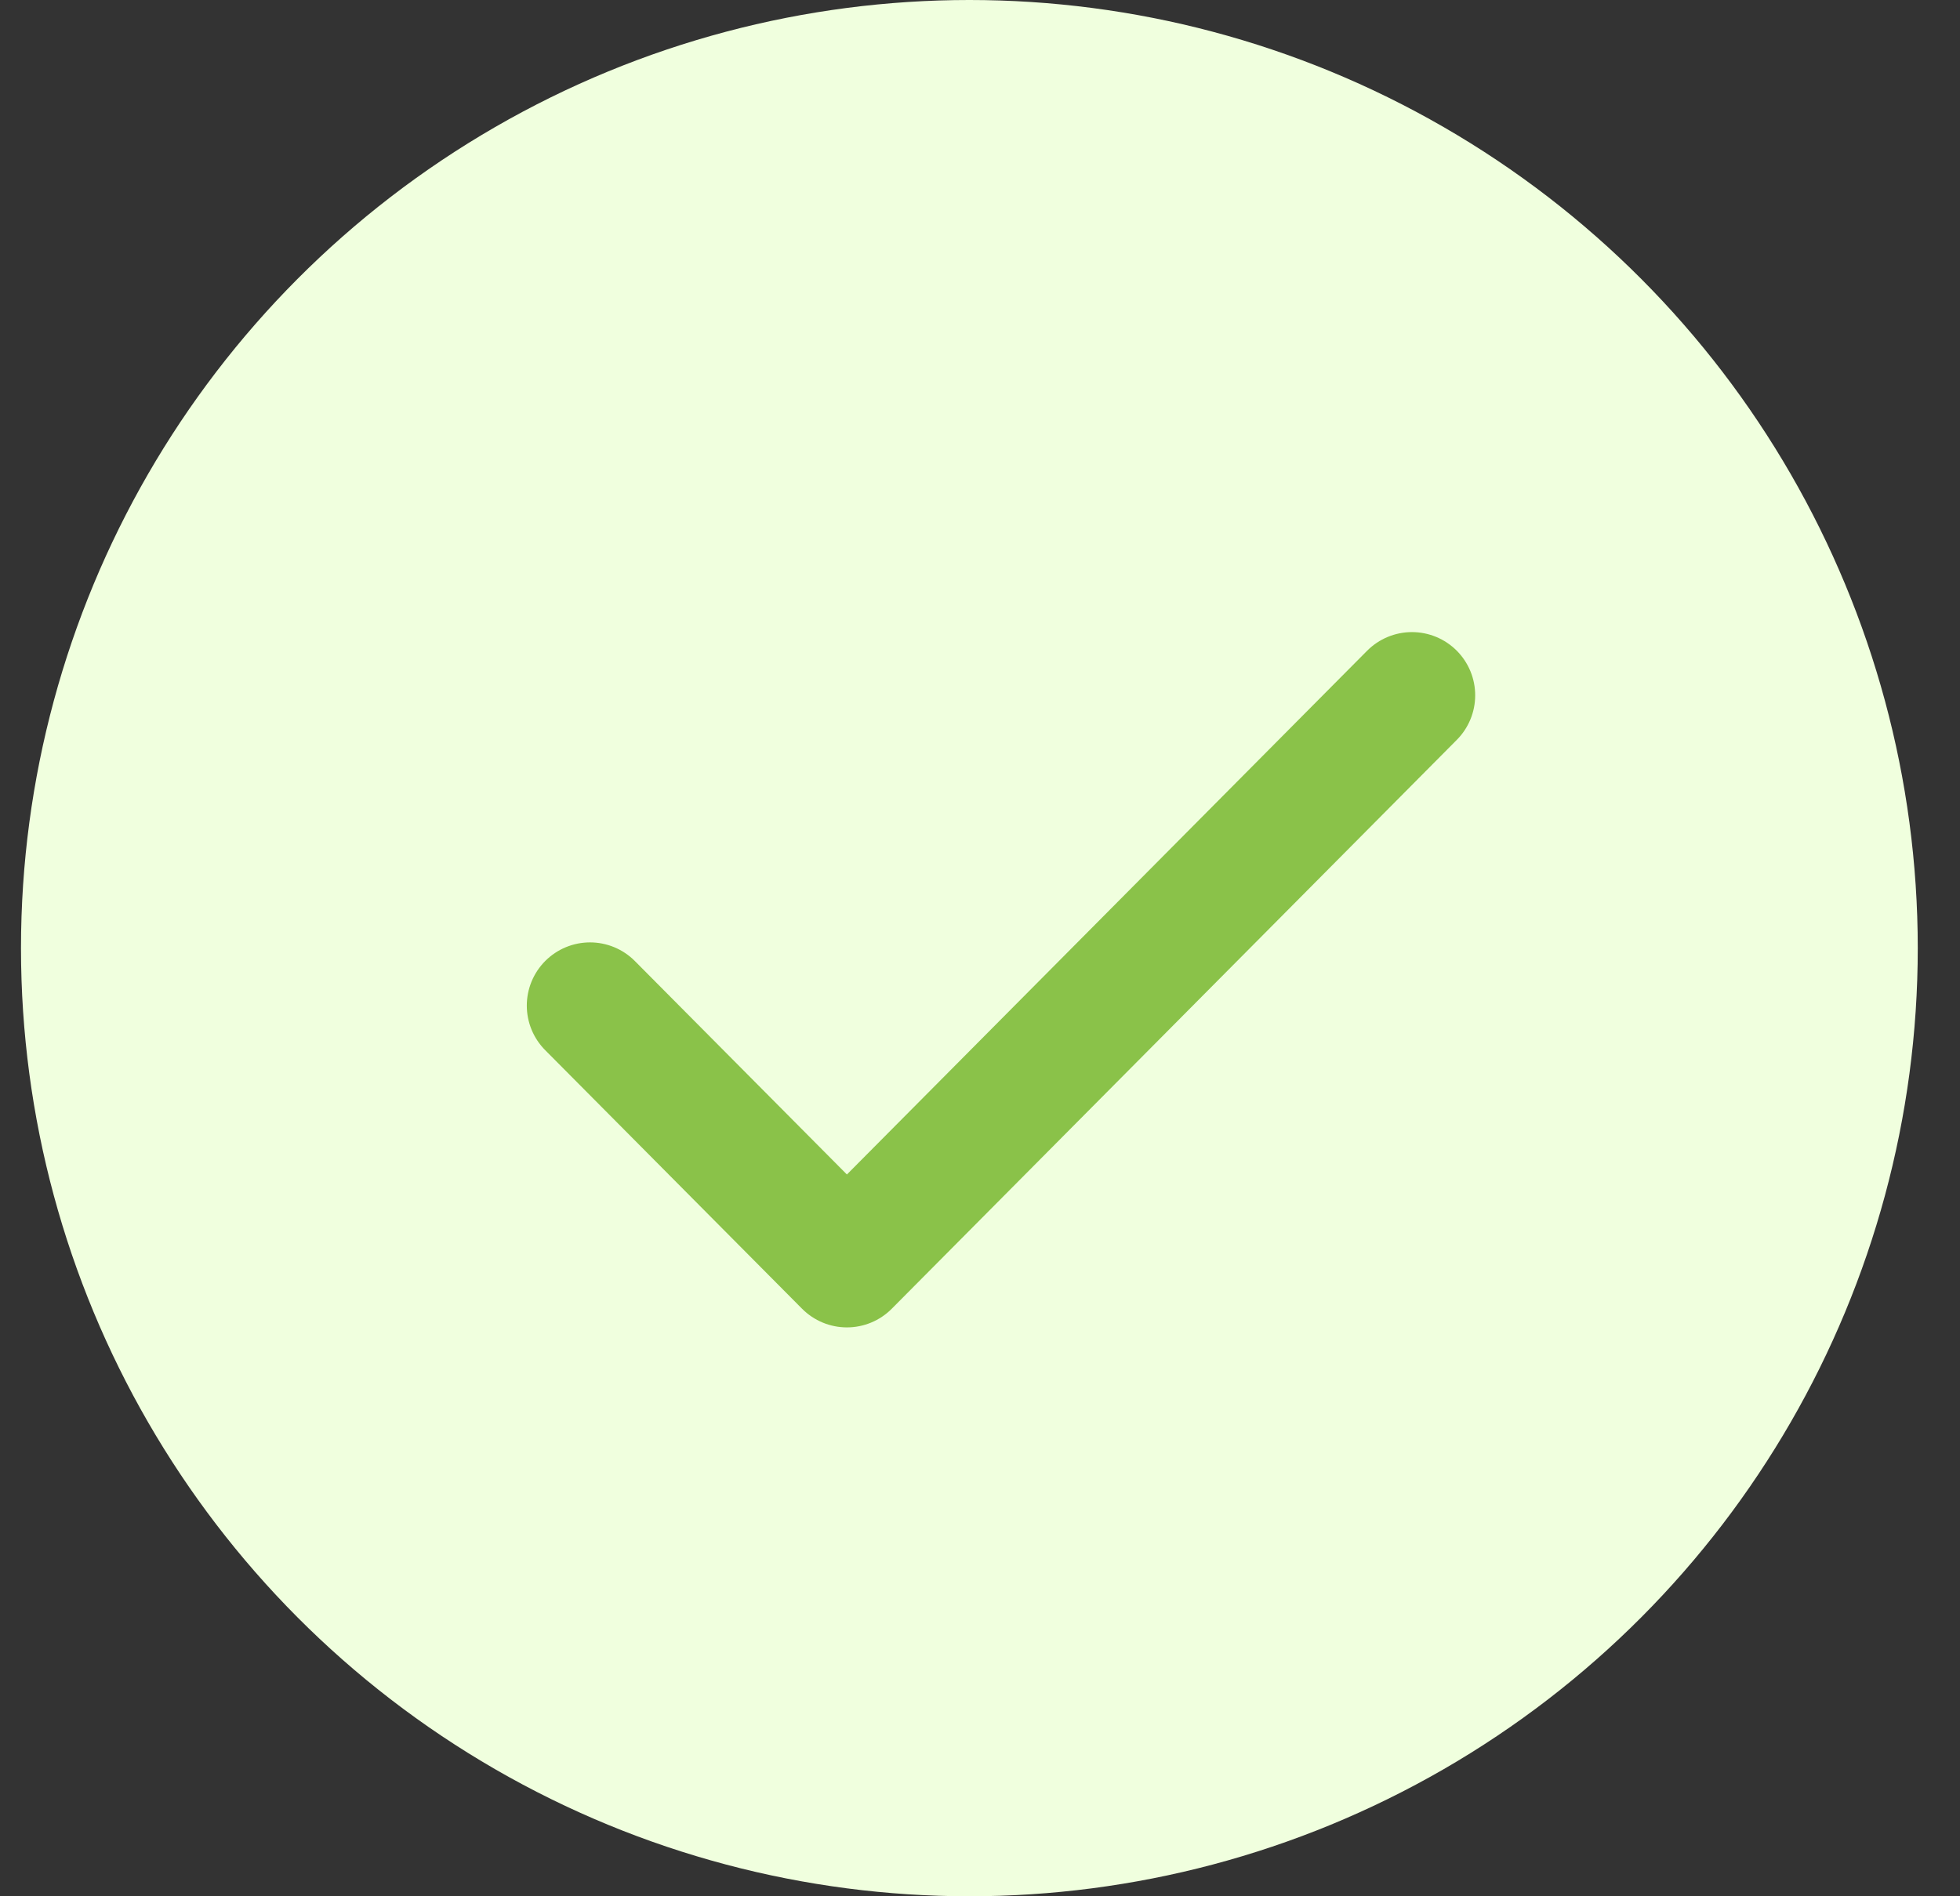 <svg width="31" height="30" viewBox="0 0 31 30" fill="none" xmlns="http://www.w3.org/2000/svg">
<rect x="0" y="0" width="31" height="30" fill="#333333" stroke="none"/>
<circle cx="15.332" cy="15" r="15" fill="#F0FFDE"/>
<path d="M22.332 11L13.395 20L9.332 15.909" stroke="#8AC249" stroke-width="2" stroke-linecap="round" stroke-linejoin="round"/>
</svg>
